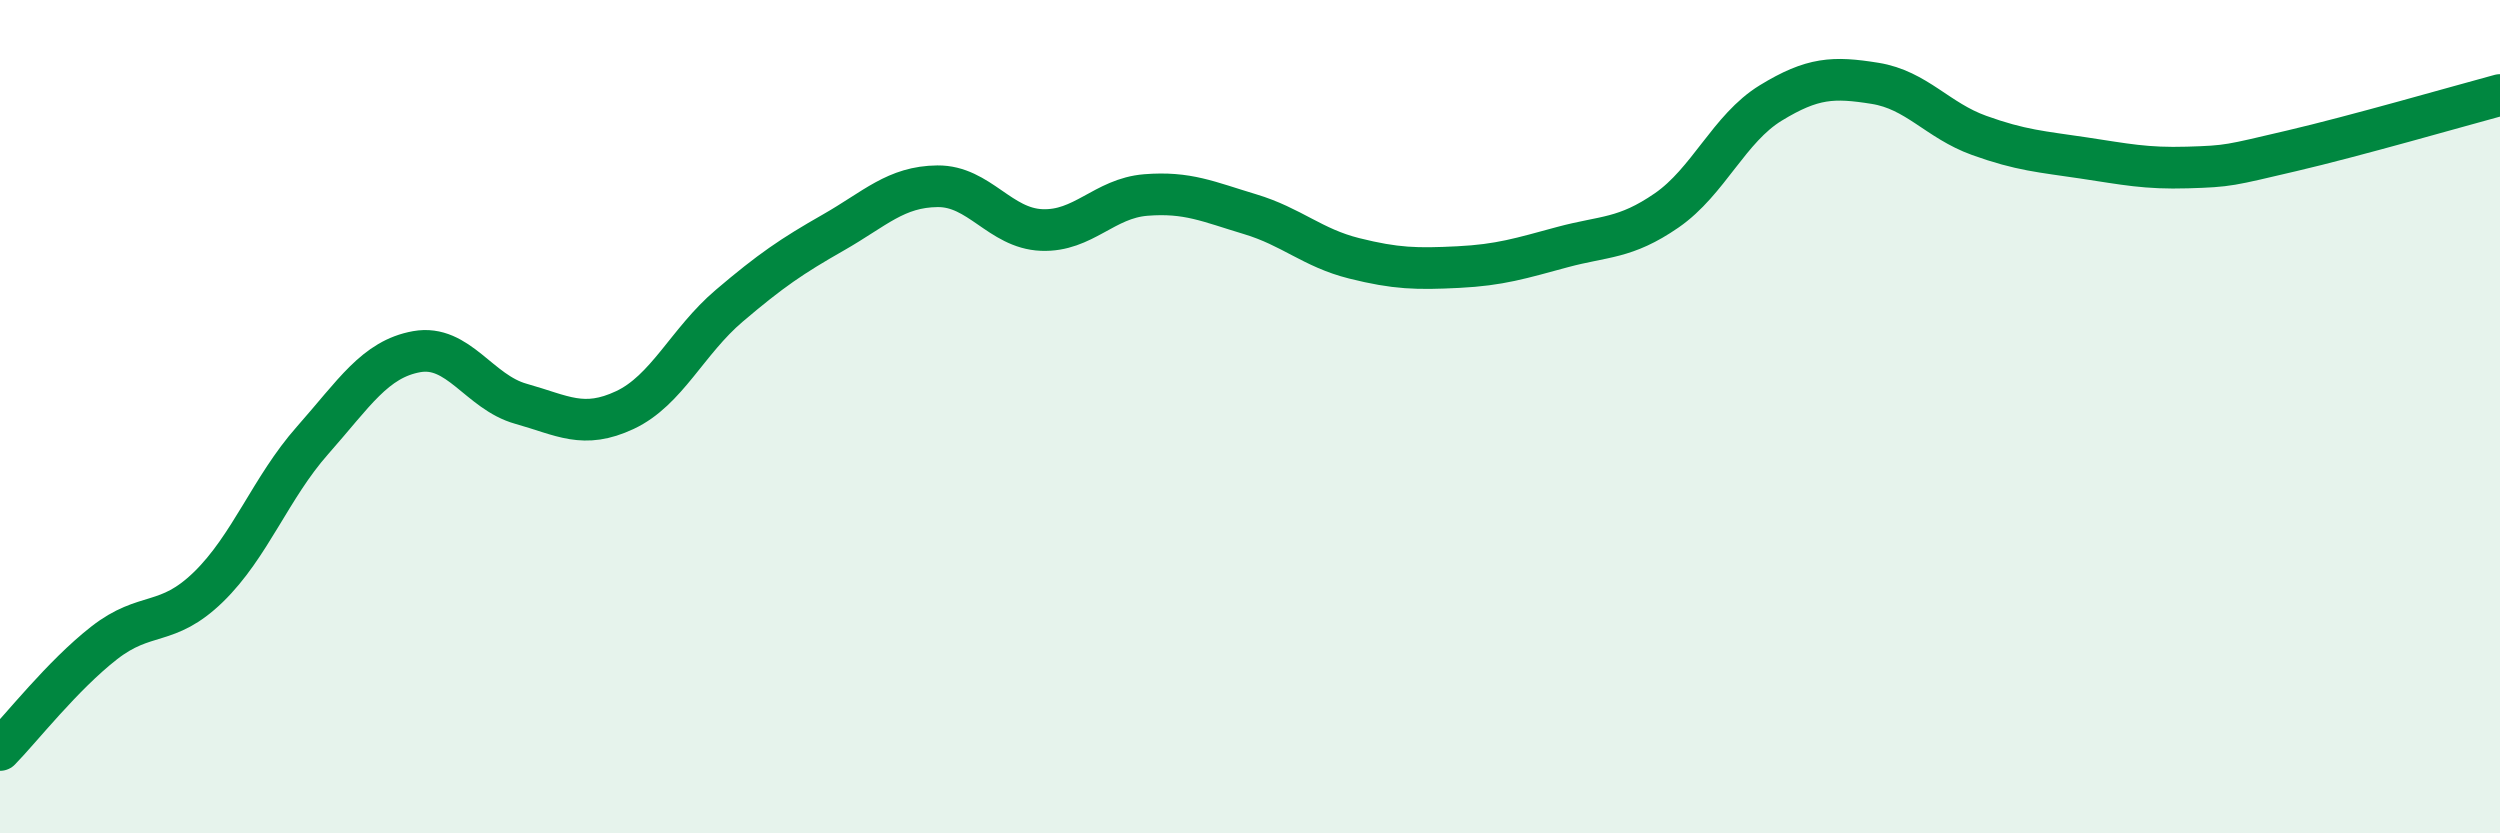 
    <svg width="60" height="20" viewBox="0 0 60 20" xmlns="http://www.w3.org/2000/svg">
      <path
        d="M 0,18 C 0.5,17.49 1.5,16.21 2.5,15.43 C 3.5,14.65 4,15.06 5,14.09 C 6,13.12 6.5,11.7 7.5,10.57 C 8.5,9.44 9,8.62 10,8.44 C 11,8.26 11.5,9.41 12.5,9.69 C 13.5,9.97 14,10.31 15,9.84 C 16,9.37 16.5,8.19 17.5,7.34 C 18.5,6.49 19,6.15 20,5.58 C 21,5.01 21.5,4.48 22.5,4.47 C 23.5,4.46 24,5.48 25,5.52 C 26,5.56 26.5,4.76 27.5,4.68 C 28.5,4.6 29,4.84 30,5.14 C 31,5.44 31.5,5.95 32.5,6.2 C 33.5,6.45 34,6.46 35,6.41 C 36,6.36 36.5,6.2 37.5,5.93 C 38.5,5.66 39,5.74 40,5.05 C 41,4.36 41.5,3.08 42.5,2.47 C 43.5,1.86 44,1.84 45,2 C 46,2.16 46.5,2.89 47.5,3.25 C 48.5,3.61 49,3.64 50,3.79 C 51,3.94 51.5,4.05 52.5,4.02 C 53.5,3.99 53.5,3.97 55,3.62 C 56.5,3.27 59,2.55 60,2.28L60 20L0 20Z"
        fill="#008740"
        opacity="0.1"
        stroke-linecap="round"
        stroke-linejoin="round"
      />
      <path
        d="M 0,18 C 0.5,17.49 1.5,16.21 2.5,15.43 C 3.5,14.65 4,15.06 5,14.09 C 6,13.12 6.5,11.7 7.5,10.57 C 8.5,9.44 9,8.62 10,8.44 C 11,8.26 11.5,9.41 12.5,9.69 C 13.5,9.97 14,10.31 15,9.84 C 16,9.37 16.5,8.19 17.5,7.34 C 18.5,6.49 19,6.15 20,5.58 C 21,5.01 21.5,4.48 22.5,4.47 C 23.5,4.46 24,5.48 25,5.52 C 26,5.56 26.5,4.76 27.5,4.68 C 28.5,4.6 29,4.84 30,5.14 C 31,5.44 31.5,5.95 32.5,6.2 C 33.5,6.45 34,6.46 35,6.41 C 36,6.36 36.5,6.2 37.5,5.93 C 38.5,5.66 39,5.74 40,5.05 C 41,4.36 41.5,3.08 42.5,2.47 C 43.5,1.86 44,1.84 45,2 C 46,2.16 46.5,2.89 47.5,3.25 C 48.5,3.61 49,3.64 50,3.79 C 51,3.94 51.5,4.05 52.5,4.02 C 53.5,3.99 53.5,3.97 55,3.62 C 56.5,3.27 59,2.55 60,2.28"
        stroke="#008740"
        stroke-width="1"
        fill="none"
        stroke-linecap="round"
        stroke-linejoin="round"
      />
    </svg>
  